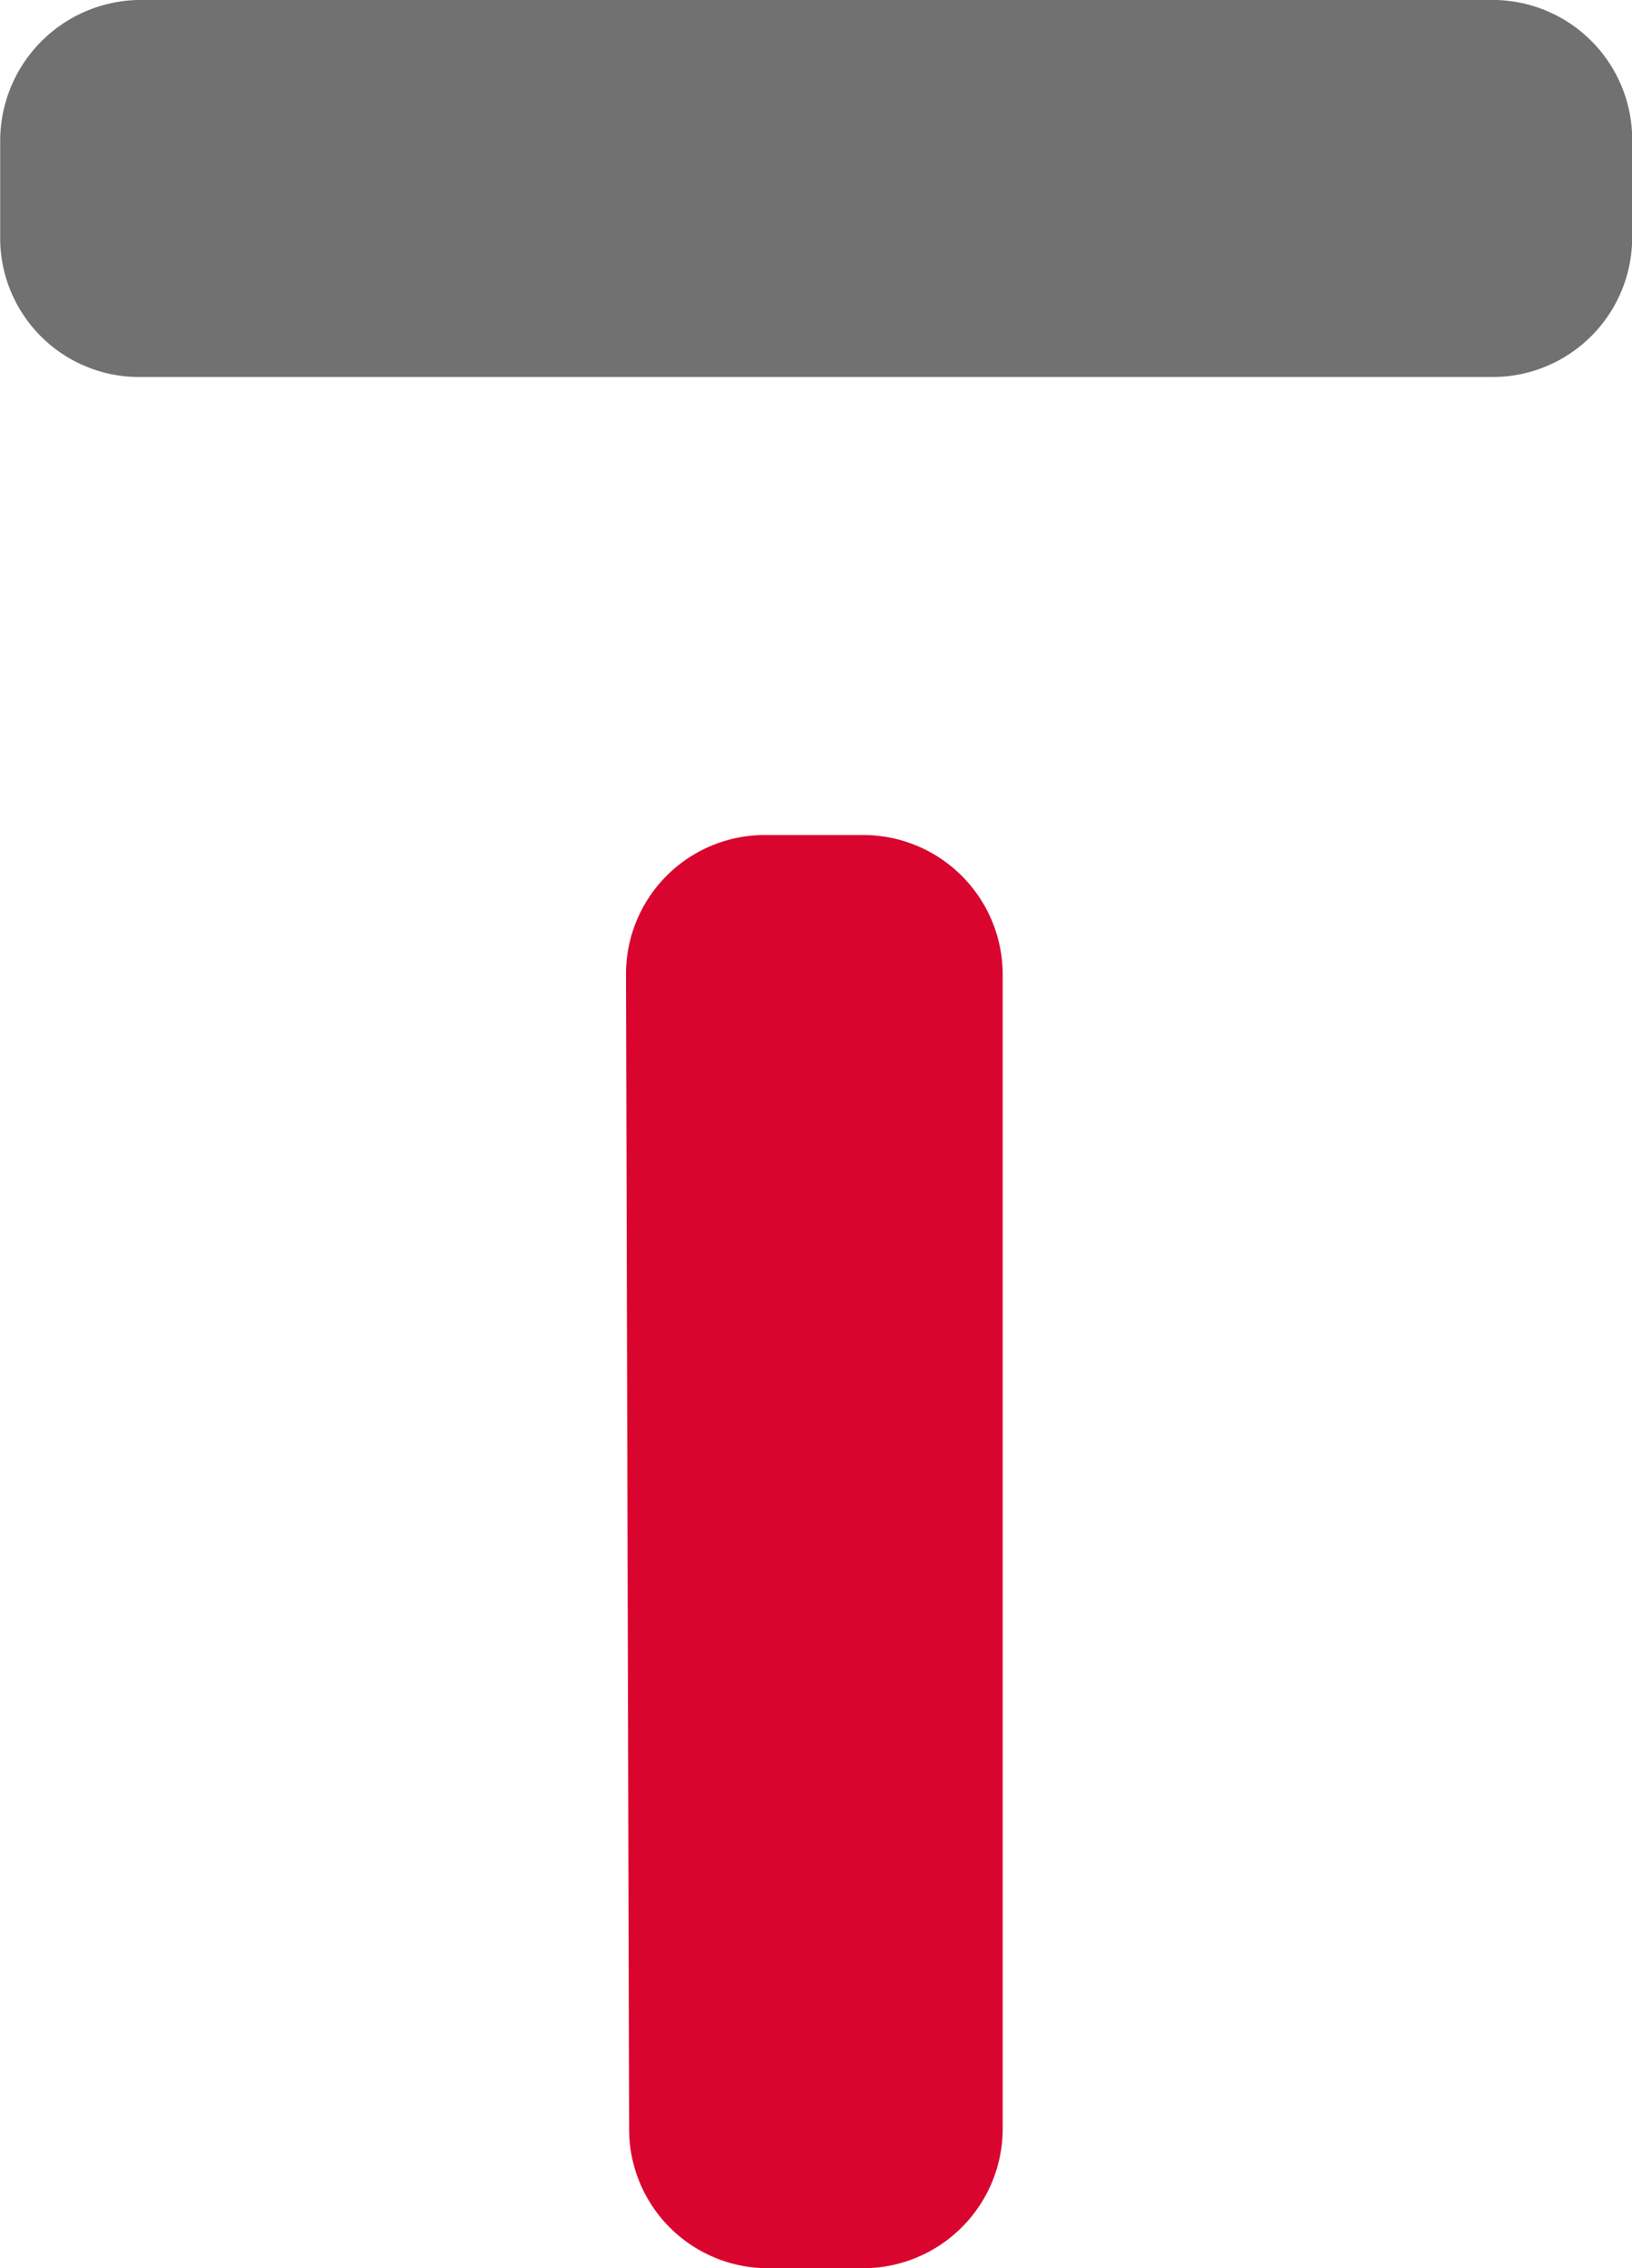 <svg xmlns="http://www.w3.org/2000/svg" width="37.731" height="52.421" viewBox="0 0 37.731 52.421"><g transform="translate(-375.328 -3228.521)"><path d="M409.818,3237.234H378.5a3.212,3.212,0,0,1-3.168-3.24v-2.232a3.259,3.259,0,0,1,3.168-3.241h31.25a3.229,3.229,0,0,1,3.313,3.168v2.3A3.227,3.227,0,0,1,409.818,3237.234Z" fill="#727171"/><path d="M395.273,3280.942h-2.232a3.212,3.212,0,0,1-3.168-3.241l-.072-26.642a3.212,3.212,0,0,1,3.168-3.24h2.3a3.227,3.227,0,0,1,3.241,3.24V3277.7A3.228,3.228,0,0,1,395.273,3280.942Z" fill="#d9052e"/></g></svg>